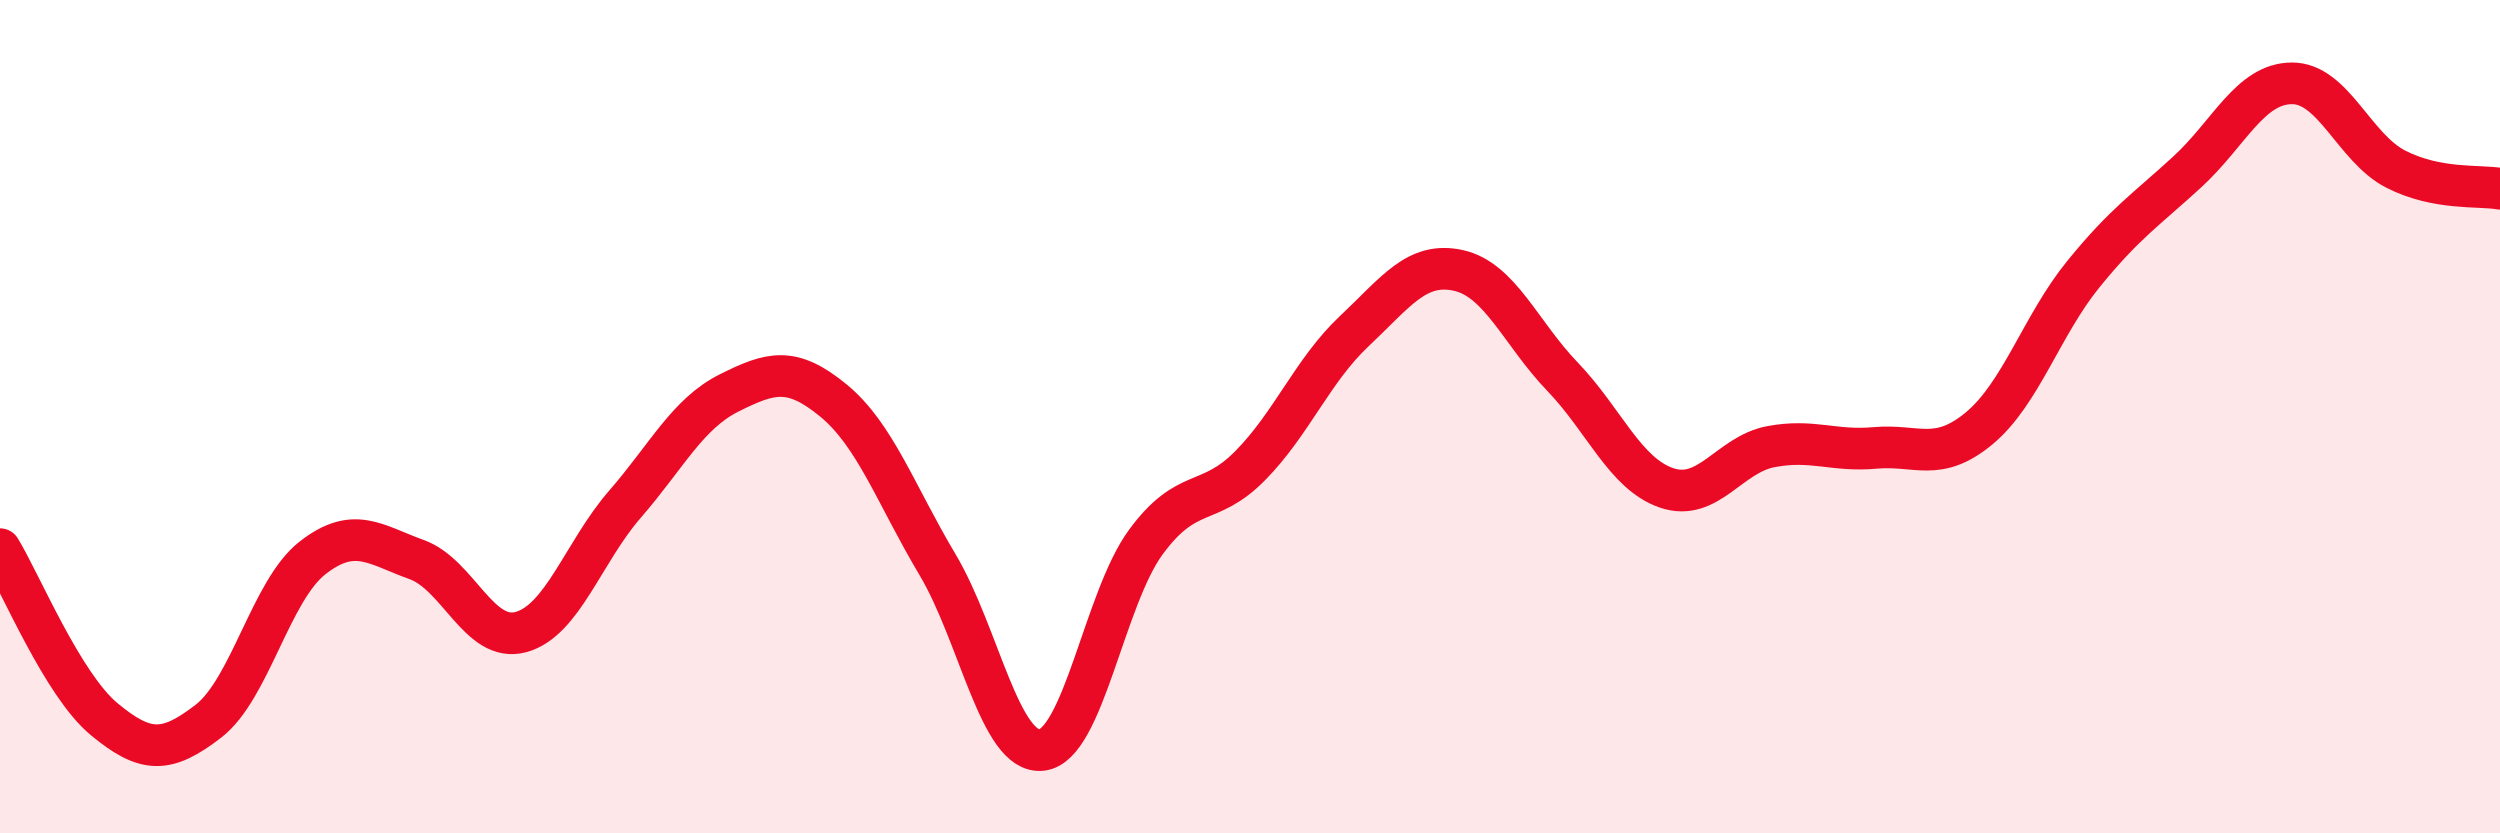 
    <svg width="60" height="20" viewBox="0 0 60 20" xmlns="http://www.w3.org/2000/svg">
      <path
        d="M 0,13.18 C 0.5,14 1.5,16.43 2.5,17.26 C 3.5,18.09 4,18.08 5,17.31 C 6,16.54 6.5,14.17 7.5,13.39 C 8.5,12.61 9,13.07 10,13.43 C 11,13.79 11.5,15.44 12.5,15.17 C 13.5,14.9 14,13.25 15,12.1 C 16,10.95 16.5,9.93 17.5,9.43 C 18.5,8.93 19,8.79 20,9.61 C 21,10.43 21.5,11.87 22.5,13.55 C 23.5,15.23 24,18.11 25,18 C 26,17.89 26.5,14.37 27.5,13.01 C 28.5,11.65 29,12.19 30,11.18 C 31,10.17 31.5,8.89 32.5,7.95 C 33.5,7.01 34,6.27 35,6.49 C 36,6.71 36.5,8 37.5,9.04 C 38.5,10.08 39,11.37 40,11.71 C 41,12.05 41.5,10.91 42.5,10.72 C 43.5,10.53 44,10.84 45,10.75 C 46,10.66 46.5,11.11 47.5,10.28 C 48.5,9.45 49,7.81 50,6.58 C 51,5.35 51.5,5.04 52.5,4.12 C 53.5,3.2 54,2.01 55,2 C 56,1.99 56.5,3.55 57.5,4.06 C 58.5,4.57 59.5,4.44 60,4.53L60 20L0 20Z"
        fill="#EB0A25"
        opacity="0.1"
        stroke-linecap="round"
        stroke-linejoin="round"
      />
      <path
        d="M 0,13.18 C 0.5,14 1.5,16.43 2.5,17.26 C 3.5,18.09 4,18.08 5,17.31 C 6,16.54 6.5,14.17 7.5,13.39 C 8.5,12.61 9,13.07 10,13.43 C 11,13.79 11.5,15.44 12.5,15.17 C 13.5,14.9 14,13.25 15,12.1 C 16,10.95 16.5,9.93 17.5,9.43 C 18.5,8.93 19,8.79 20,9.61 C 21,10.43 21.5,11.87 22.5,13.55 C 23.5,15.23 24,18.11 25,18 C 26,17.89 26.5,14.37 27.5,13.01 C 28.5,11.65 29,12.19 30,11.18 C 31,10.17 31.5,8.89 32.5,7.95 C 33.5,7.01 34,6.27 35,6.49 C 36,6.71 36.5,8 37.5,9.04 C 38.5,10.08 39,11.37 40,11.71 C 41,12.05 41.5,10.91 42.5,10.72 C 43.5,10.53 44,10.84 45,10.75 C 46,10.66 46.5,11.11 47.5,10.28 C 48.5,9.45 49,7.81 50,6.58 C 51,5.35 51.5,5.04 52.5,4.12 C 53.5,3.2 54,2.01 55,2 C 56,1.99 56.5,3.55 57.5,4.06 C 58.5,4.57 59.5,4.44 60,4.53"
        stroke="#EB0A25"
        stroke-width="1"
        fill="none"
        stroke-linecap="round"
        stroke-linejoin="round"
      />
    </svg>
  